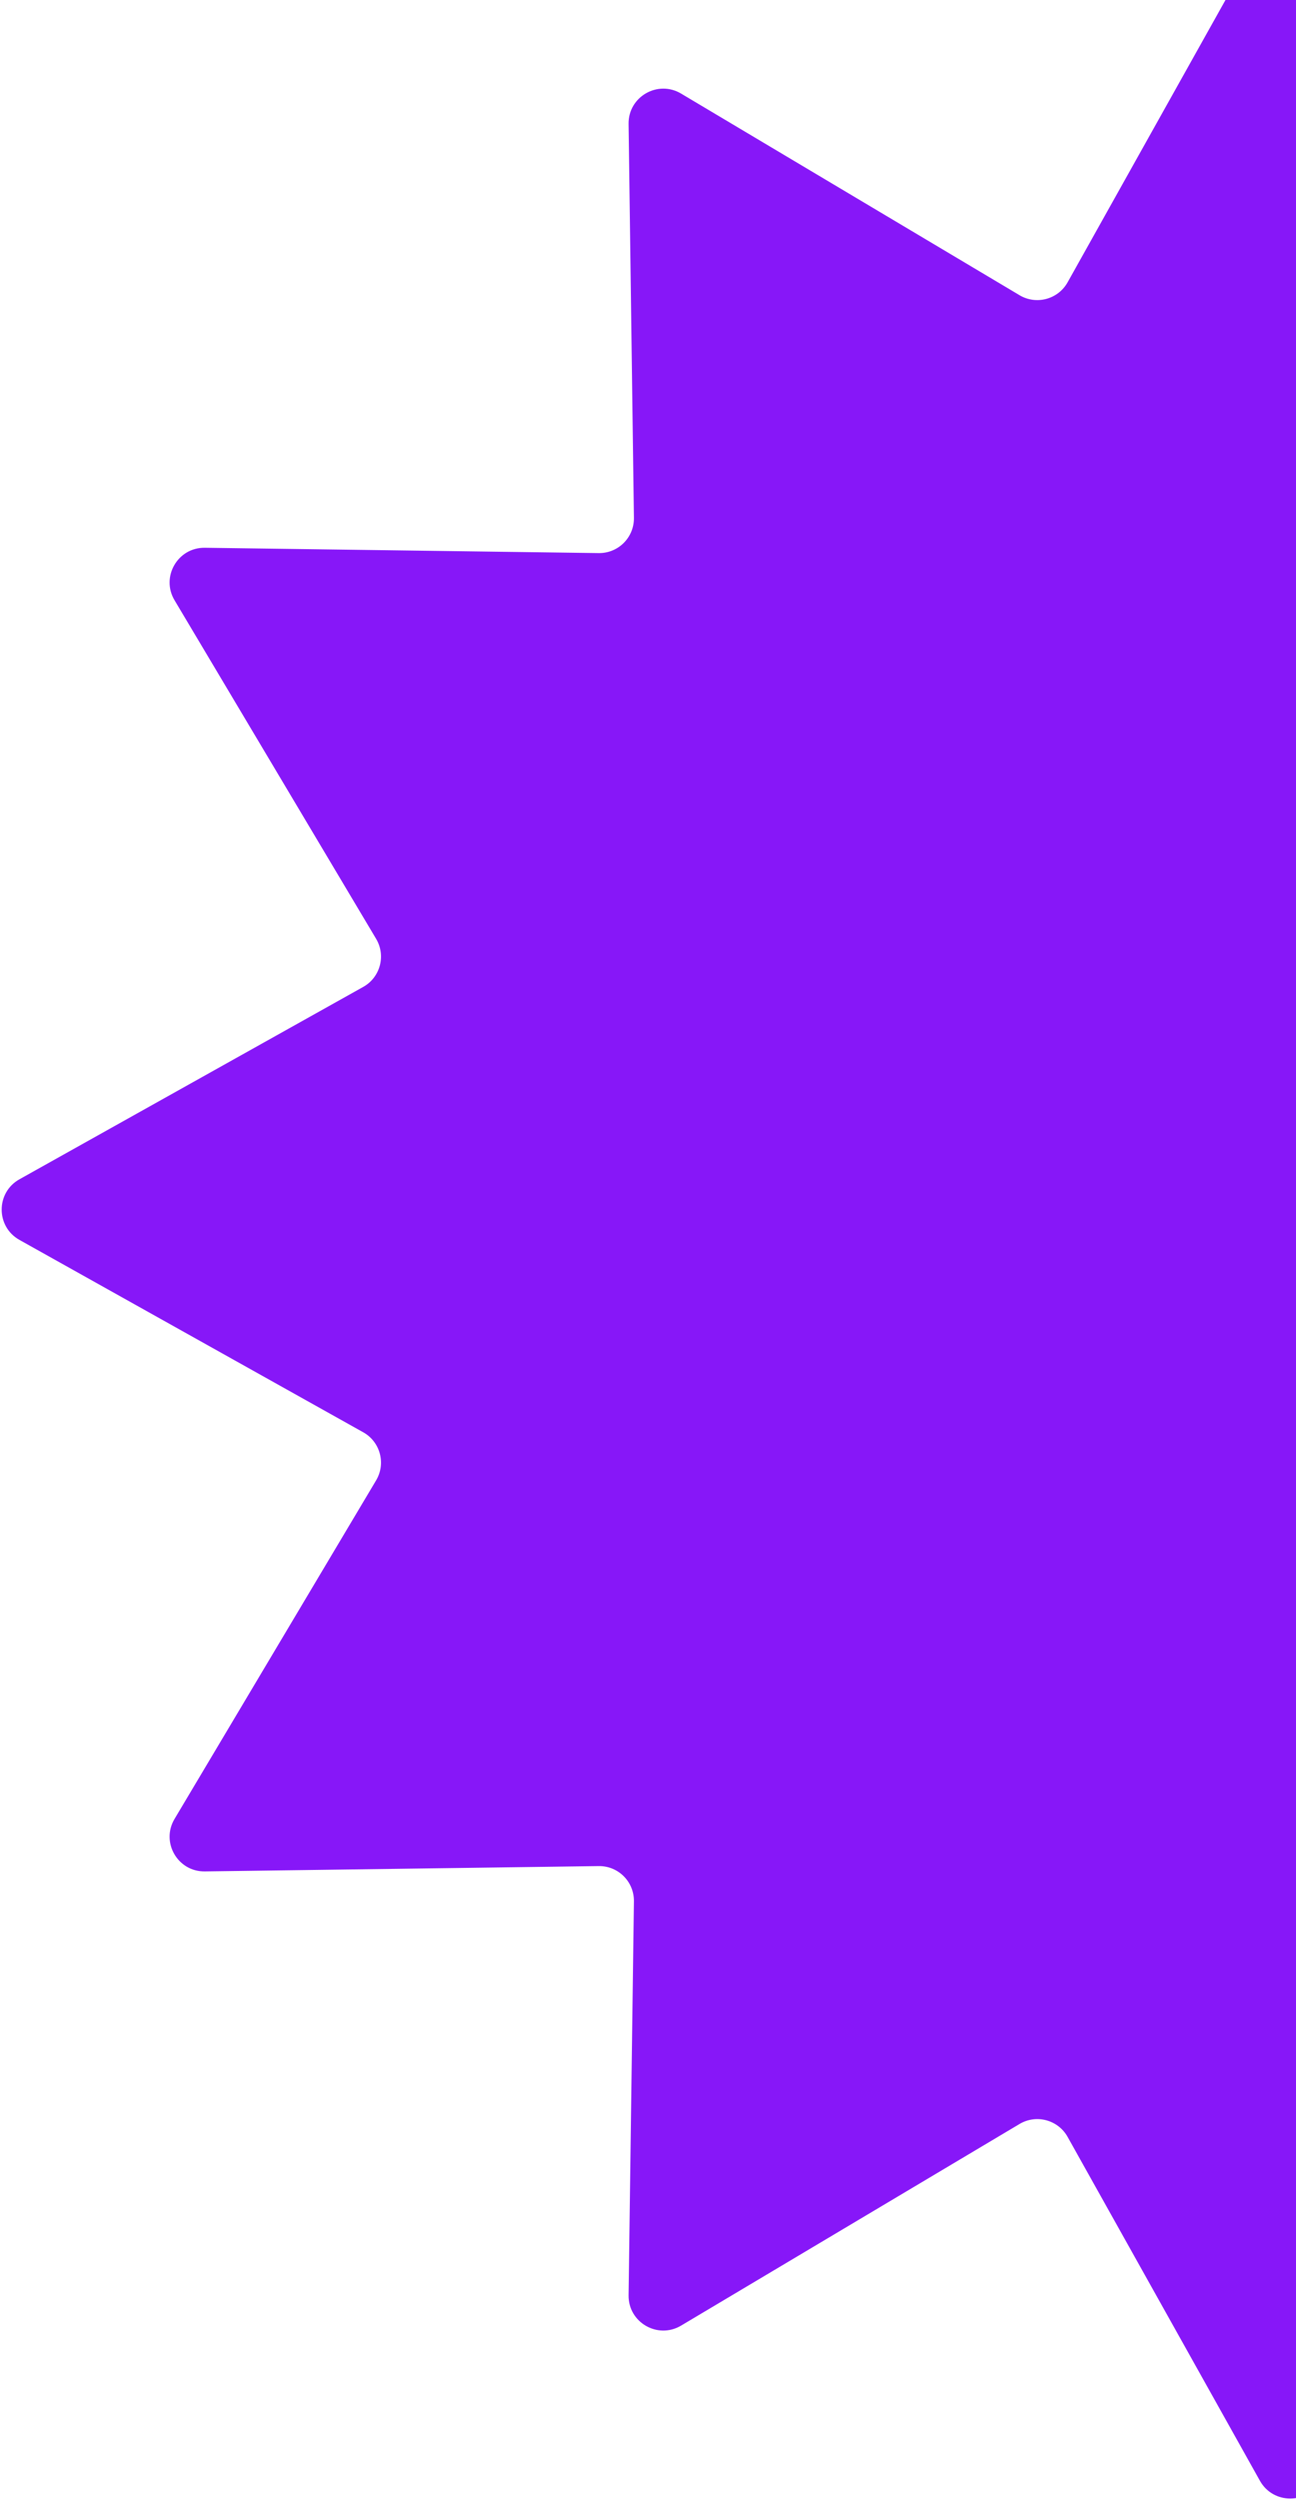 <svg width="112" height="216" viewBox="0 0 112 216" fill="none" xmlns="http://www.w3.org/2000/svg">
<path d="M108.882 -5.32C110.027 -7.367 112.973 -7.367 114.118 -5.32L130.739 24.391C131.564 25.865 133.442 26.368 134.893 25.504L164.143 8.084C166.158 6.884 168.709 8.357 168.677 10.702L168.216 44.743C168.193 46.432 169.568 47.806 171.257 47.784L205.298 47.323C207.643 47.291 209.116 49.842 207.916 51.857L190.496 81.107C189.632 82.558 190.135 84.436 191.609 85.261L221.32 101.882C223.367 103.027 223.367 105.973 221.32 107.118L191.609 123.739C190.135 124.564 189.632 126.442 190.496 127.893L207.916 157.143C209.116 159.158 207.643 161.709 205.298 161.677L171.257 161.216C169.568 161.193 168.193 162.568 168.216 164.257L168.677 198.298C168.709 200.643 166.158 202.116 164.143 200.916L134.893 183.496C133.442 182.632 131.564 183.135 130.739 184.609L114.118 214.32C112.973 216.367 110.027 216.367 108.882 214.32L92.261 184.609C91.436 183.135 89.558 182.632 88.107 183.496L58.857 200.916C56.842 202.116 54.291 200.643 54.323 198.298L54.784 164.257C54.806 162.568 53.432 161.193 51.743 161.216L17.702 161.677C15.357 161.709 13.884 159.158 15.084 157.143L32.504 127.893C33.368 126.442 32.865 124.564 31.391 123.739L1.68 107.118C-0.367 105.973 -0.367 103.027 1.68 101.882L31.391 85.261C32.865 84.436 33.368 82.558 32.504 81.107L15.084 51.857C13.884 49.842 15.357 47.291 17.702 47.323L51.743 47.784C53.432 47.806 54.806 46.432 54.784 44.743L54.323 10.702C54.291 8.357 56.842 6.884 58.857 8.084L88.107 25.504C89.558 26.368 91.436 25.865 92.261 24.391L108.882 -5.32Z" fill="#8717F8"/>
</svg>
